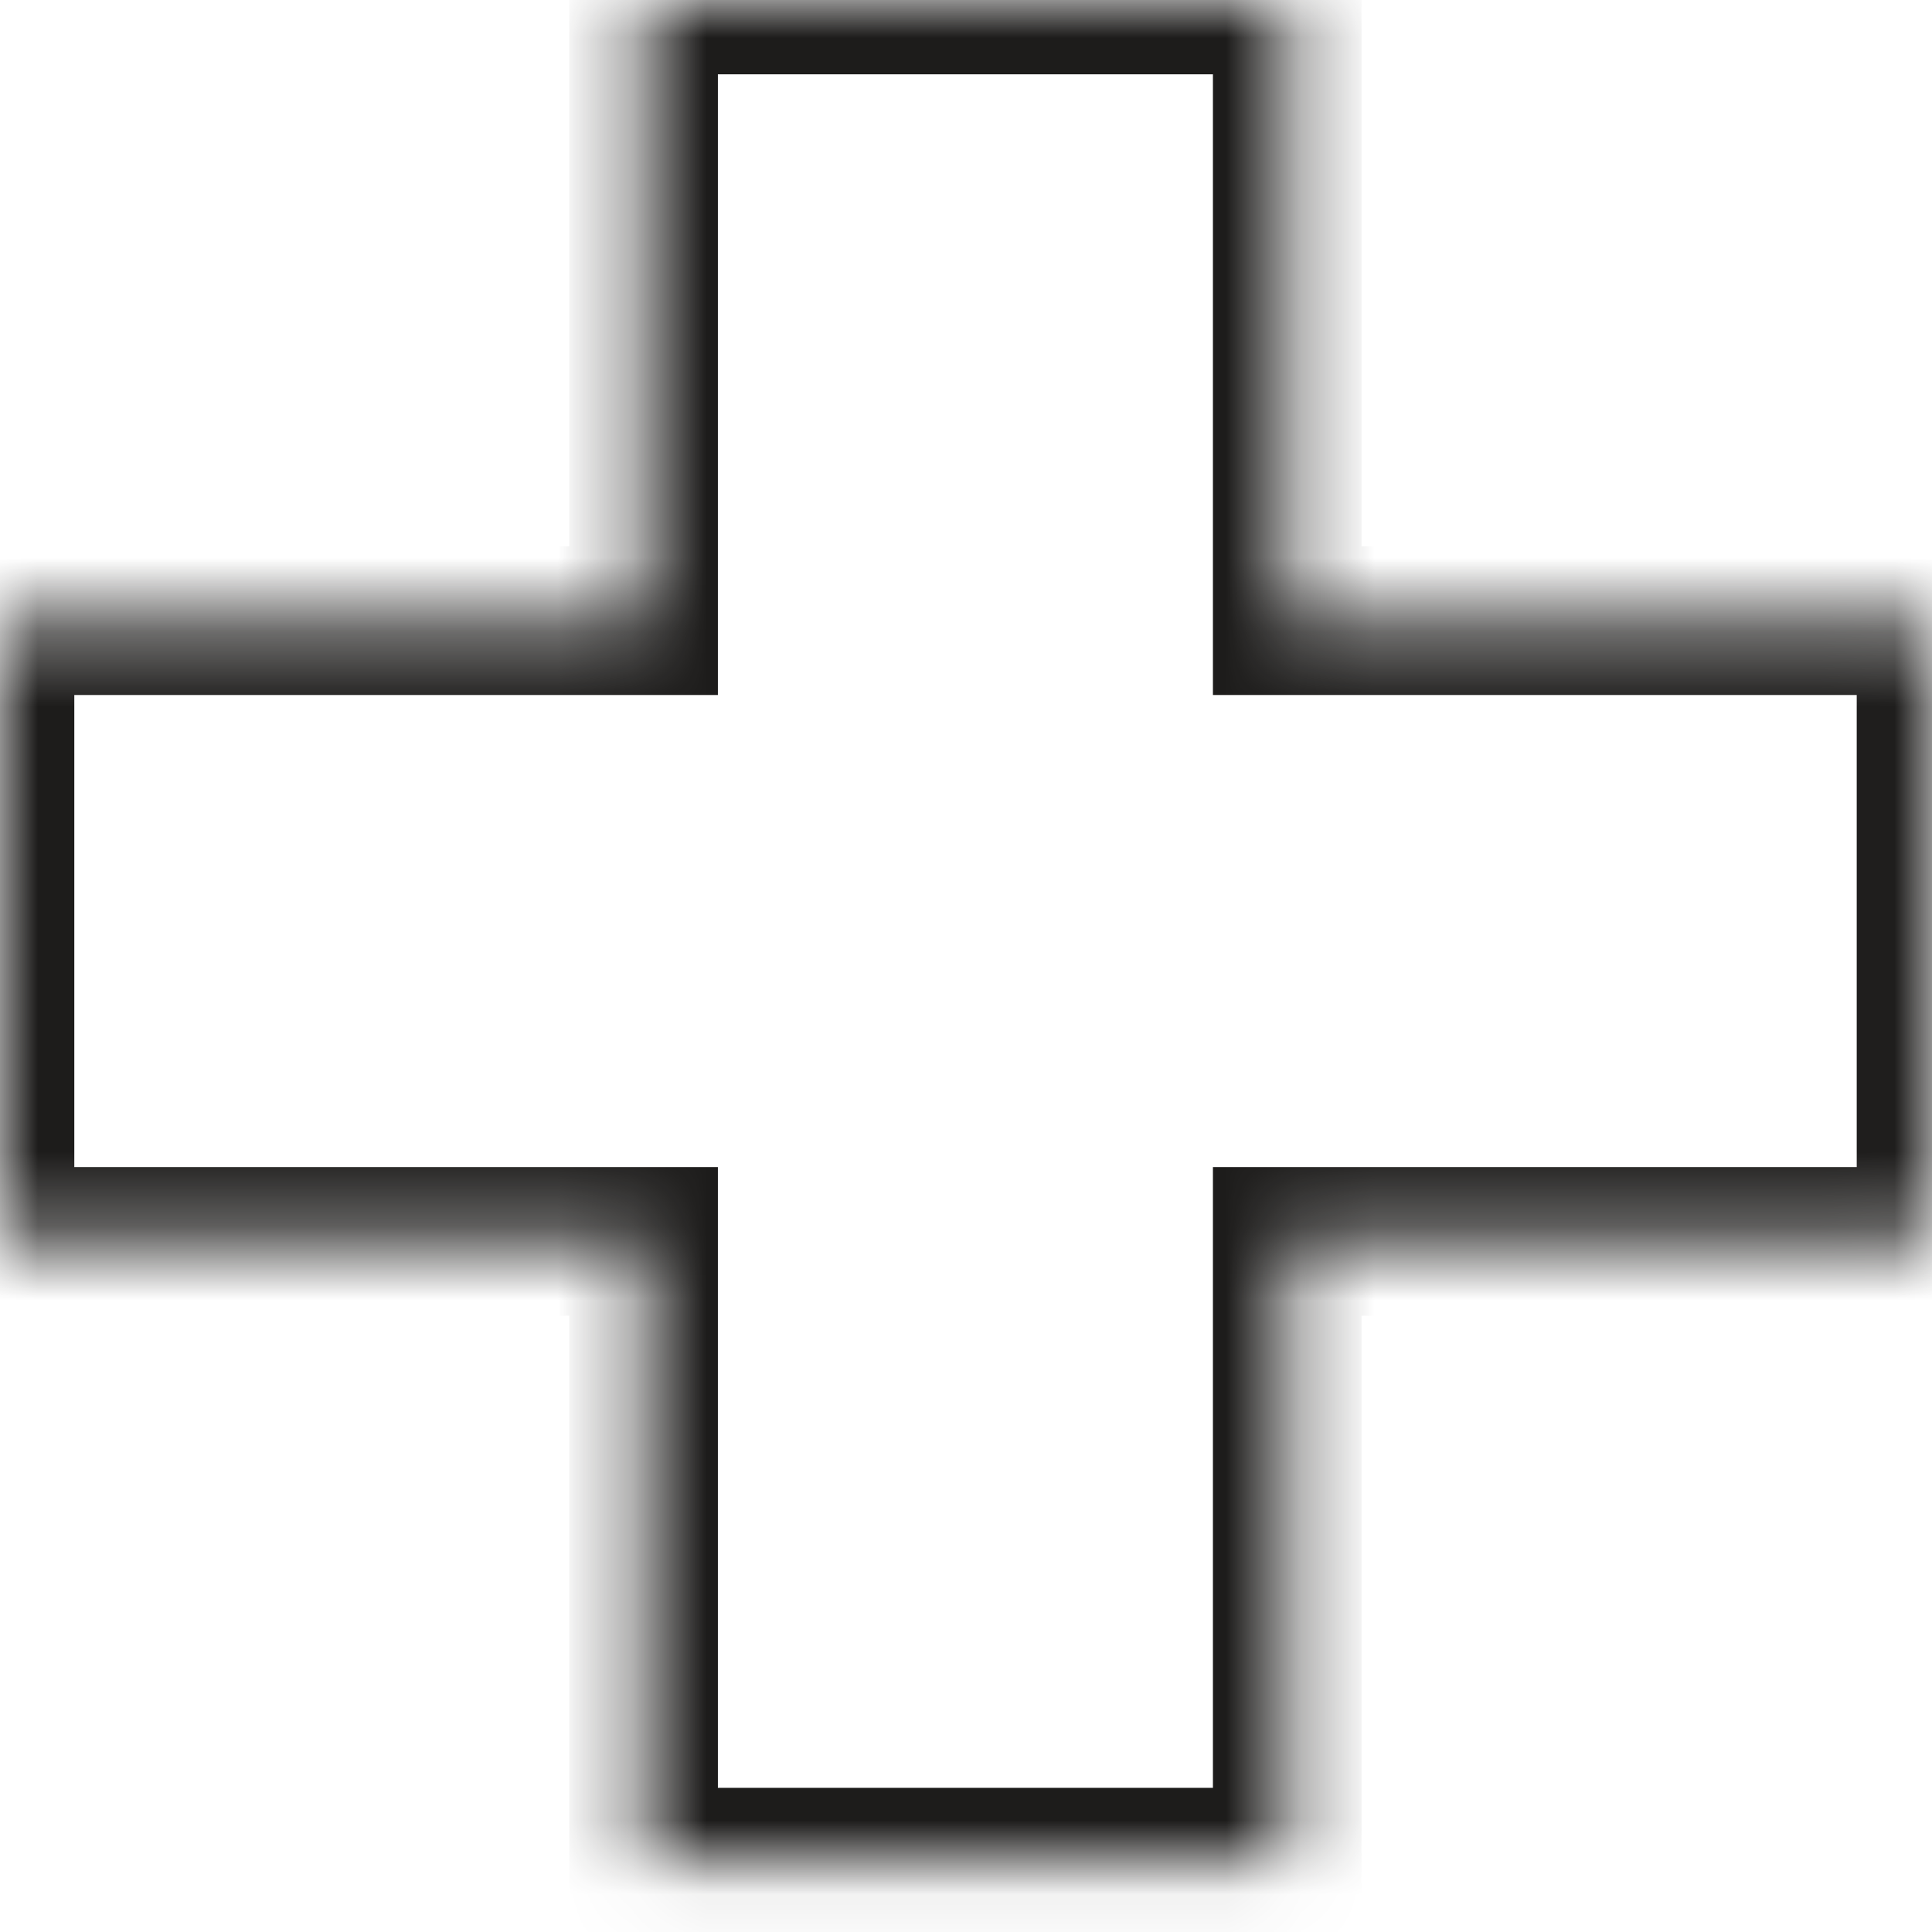 <?xml version="1.0" encoding="UTF-8"?> <svg xmlns="http://www.w3.org/2000/svg" width="26" height="26" viewBox="0 0 26 26" fill="none"> <mask id="path-1-inside-1_1302_561" fill="white"> <path fill-rule="evenodd" clip-rule="evenodd" d="M17.323 0H8.661V8.353H0V16.706H8.661V25.06H17.323V16.706H25.987V8.353H17.323V0Z"></path> </mask> <path d="M8.661 0V-1H7.661V0H8.661ZM17.323 0H18.323V-1H17.323V0ZM8.661 8.353V9.353H9.661V8.353H8.661ZM0 8.353V7.353H-1V8.353H0ZM0 16.706H-1V17.706H0V16.706ZM8.661 16.706H9.661V15.706H8.661V16.706ZM8.661 25.06H7.661V26.06H8.661V25.06ZM17.323 25.06V26.06H18.323V25.06H17.323ZM17.323 16.706V15.706H16.323V16.706H17.323ZM25.987 16.706V17.706H26.987V16.706H25.987ZM25.987 8.353H26.987V7.353H25.987V8.353ZM17.323 8.353H16.323V9.353H17.323V8.353ZM8.661 1H17.323V-1H8.661V1ZM9.661 8.353V0H7.661V8.353H9.661ZM0 9.353H8.661V7.353H0V9.353ZM1 16.706V8.353H-1V16.706H1ZM8.661 15.706H0V17.706H8.661V15.706ZM9.661 25.06V16.706H7.661V25.06H9.661ZM17.323 24.06H8.661V26.06H17.323V24.06ZM16.323 16.706V25.06H18.323V16.706H16.323ZM25.987 15.706H17.323V17.706H25.987V15.706ZM24.987 8.353V16.706H26.987V8.353H24.987ZM17.323 9.353H25.987V7.353H17.323V9.353ZM16.323 0V8.353H18.323V0H16.323Z" fill="#1D1C1B" mask="url(#path-1-inside-1_1302_561)"></path> </svg> 